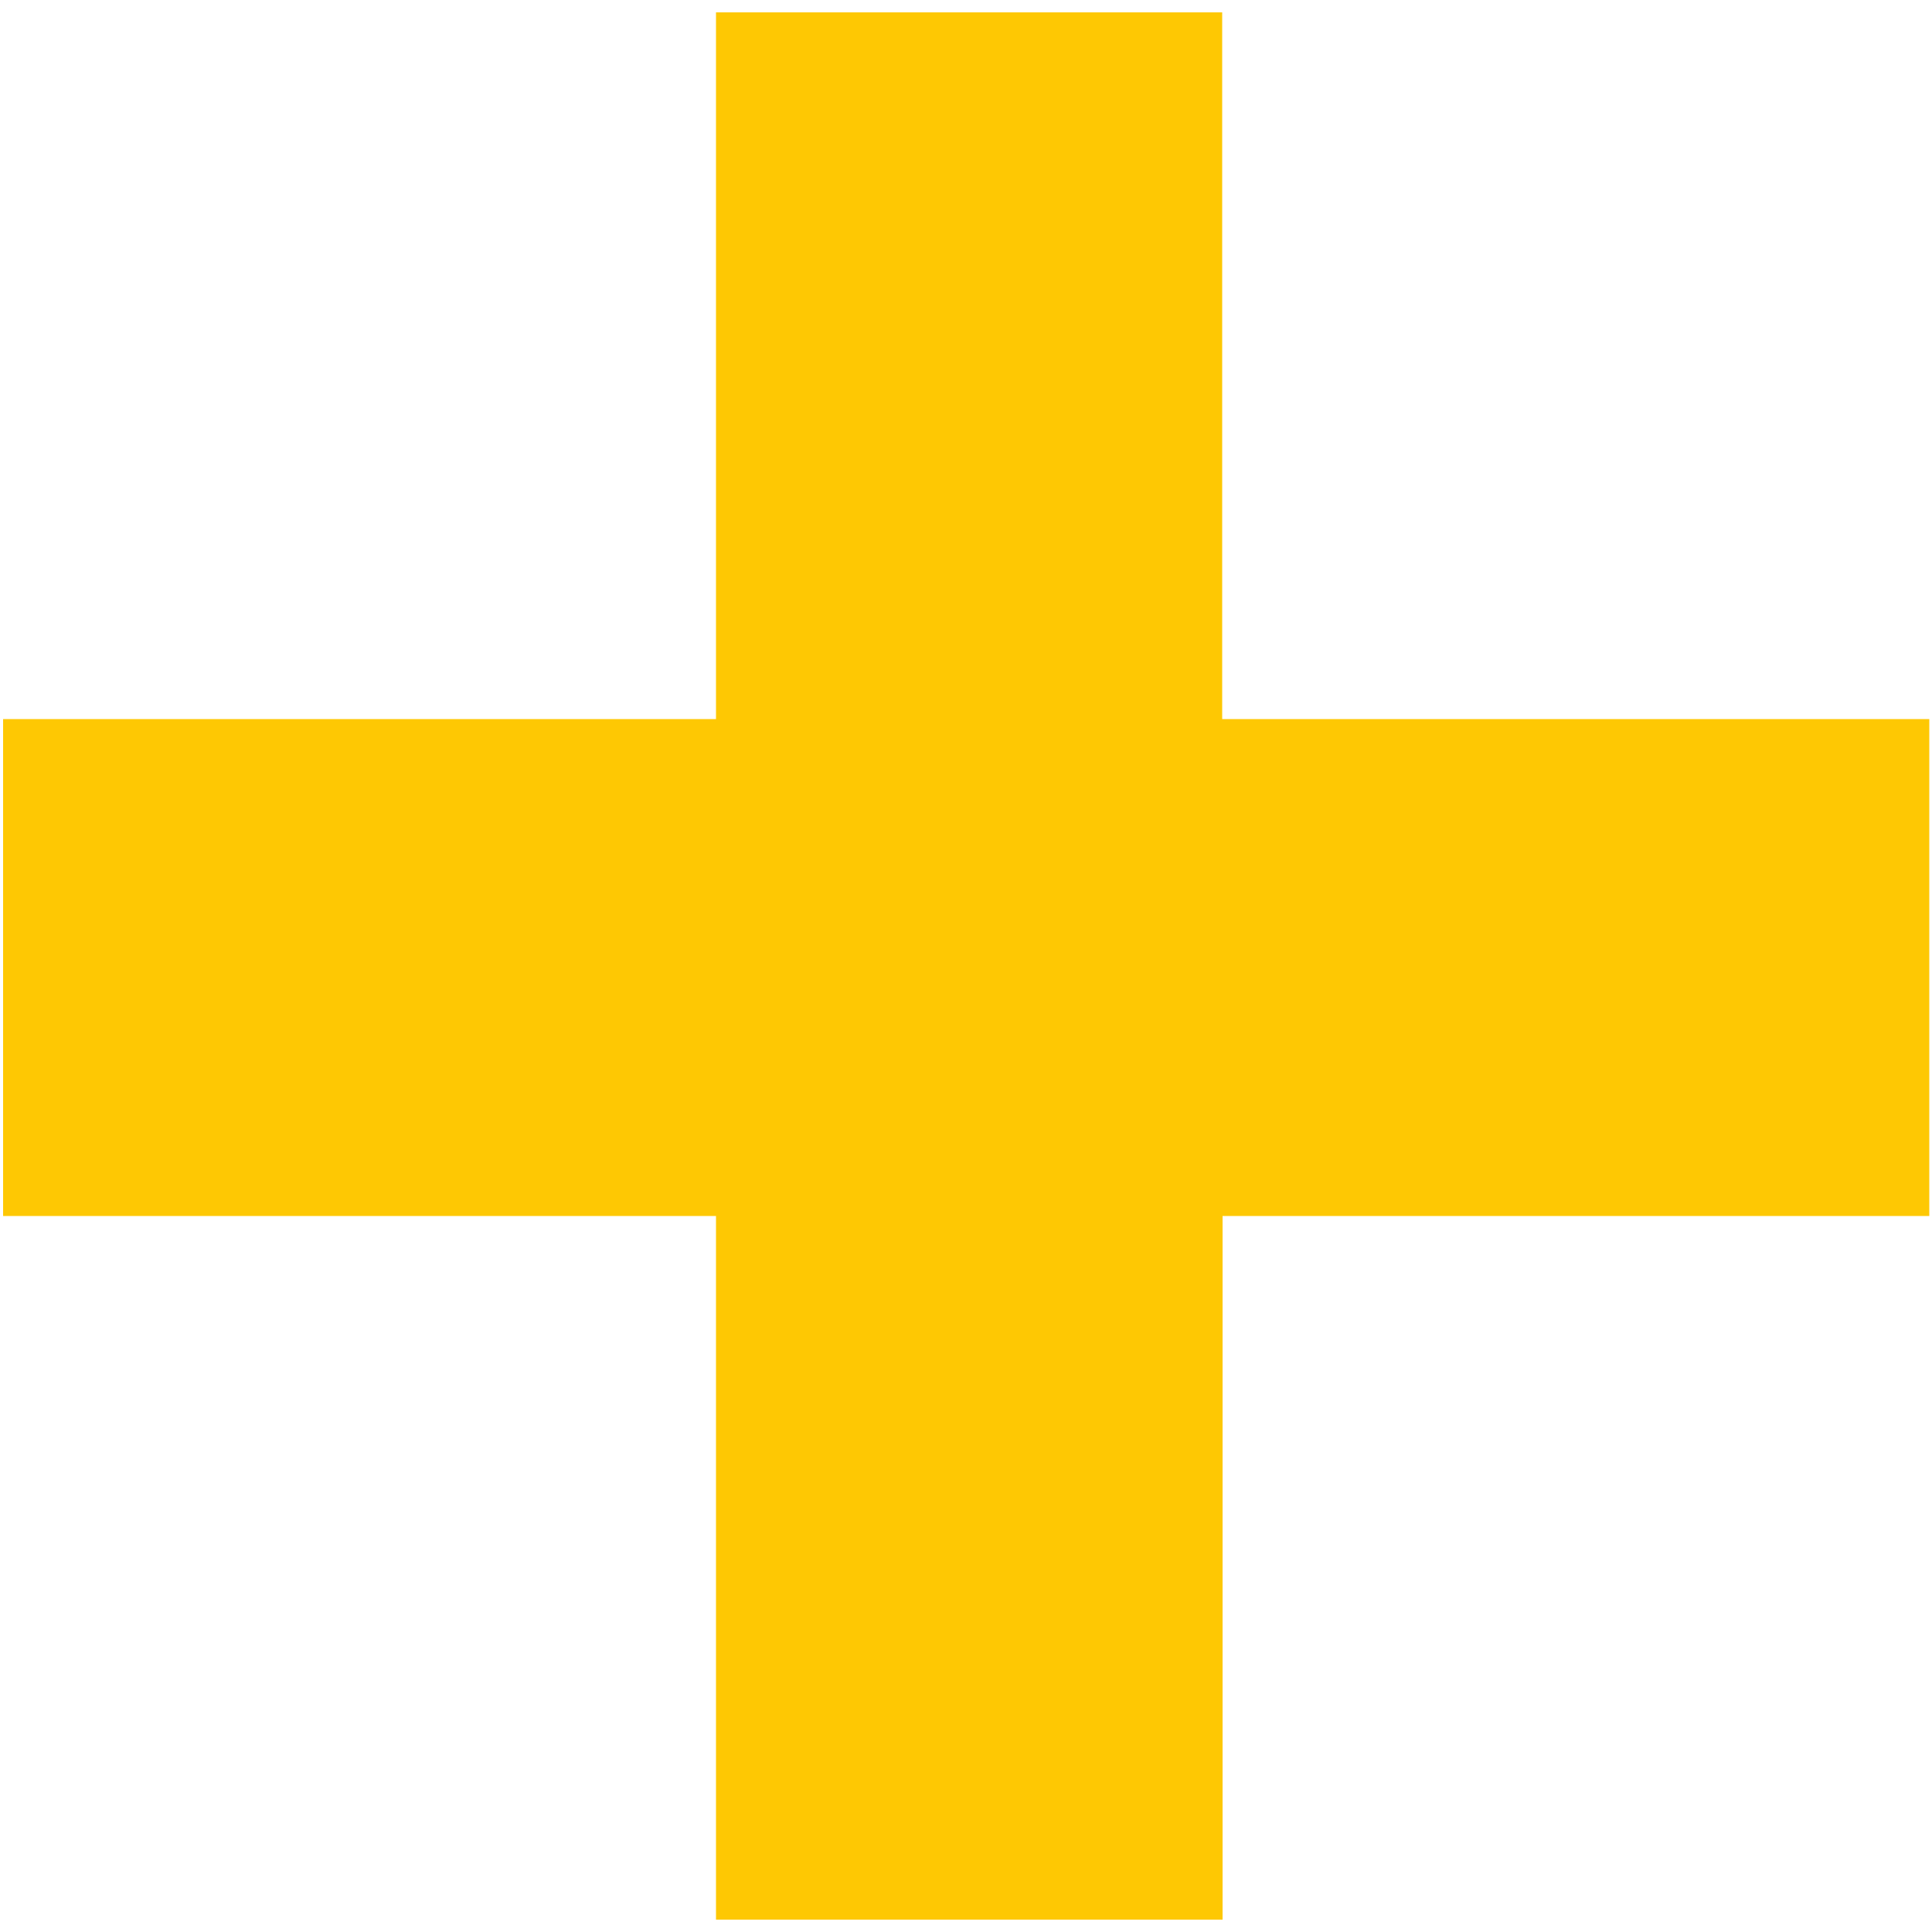<?xml version="1.0" encoding="utf-8"?>
<svg xmlns="http://www.w3.org/2000/svg" xmlns:xlink="http://www.w3.org/1999/xlink" version="1.1" id="Ebene_1" x="0px" y="0px" viewBox="0 0 500 500" style="enable-background:new 0 0 500 500;" xml:space="preserve" width="400" height="400">
<style type="text/css">
	.st0{fill:#FEC803;}
</style>
<path id="Pfad_10617" class="st0" d="M185.3,186.1H0.8v128.6h184.5v182.1h131.1V314.7h182.9V186.1H316.3V3.2H185.3V186.1z"/>
</svg>
